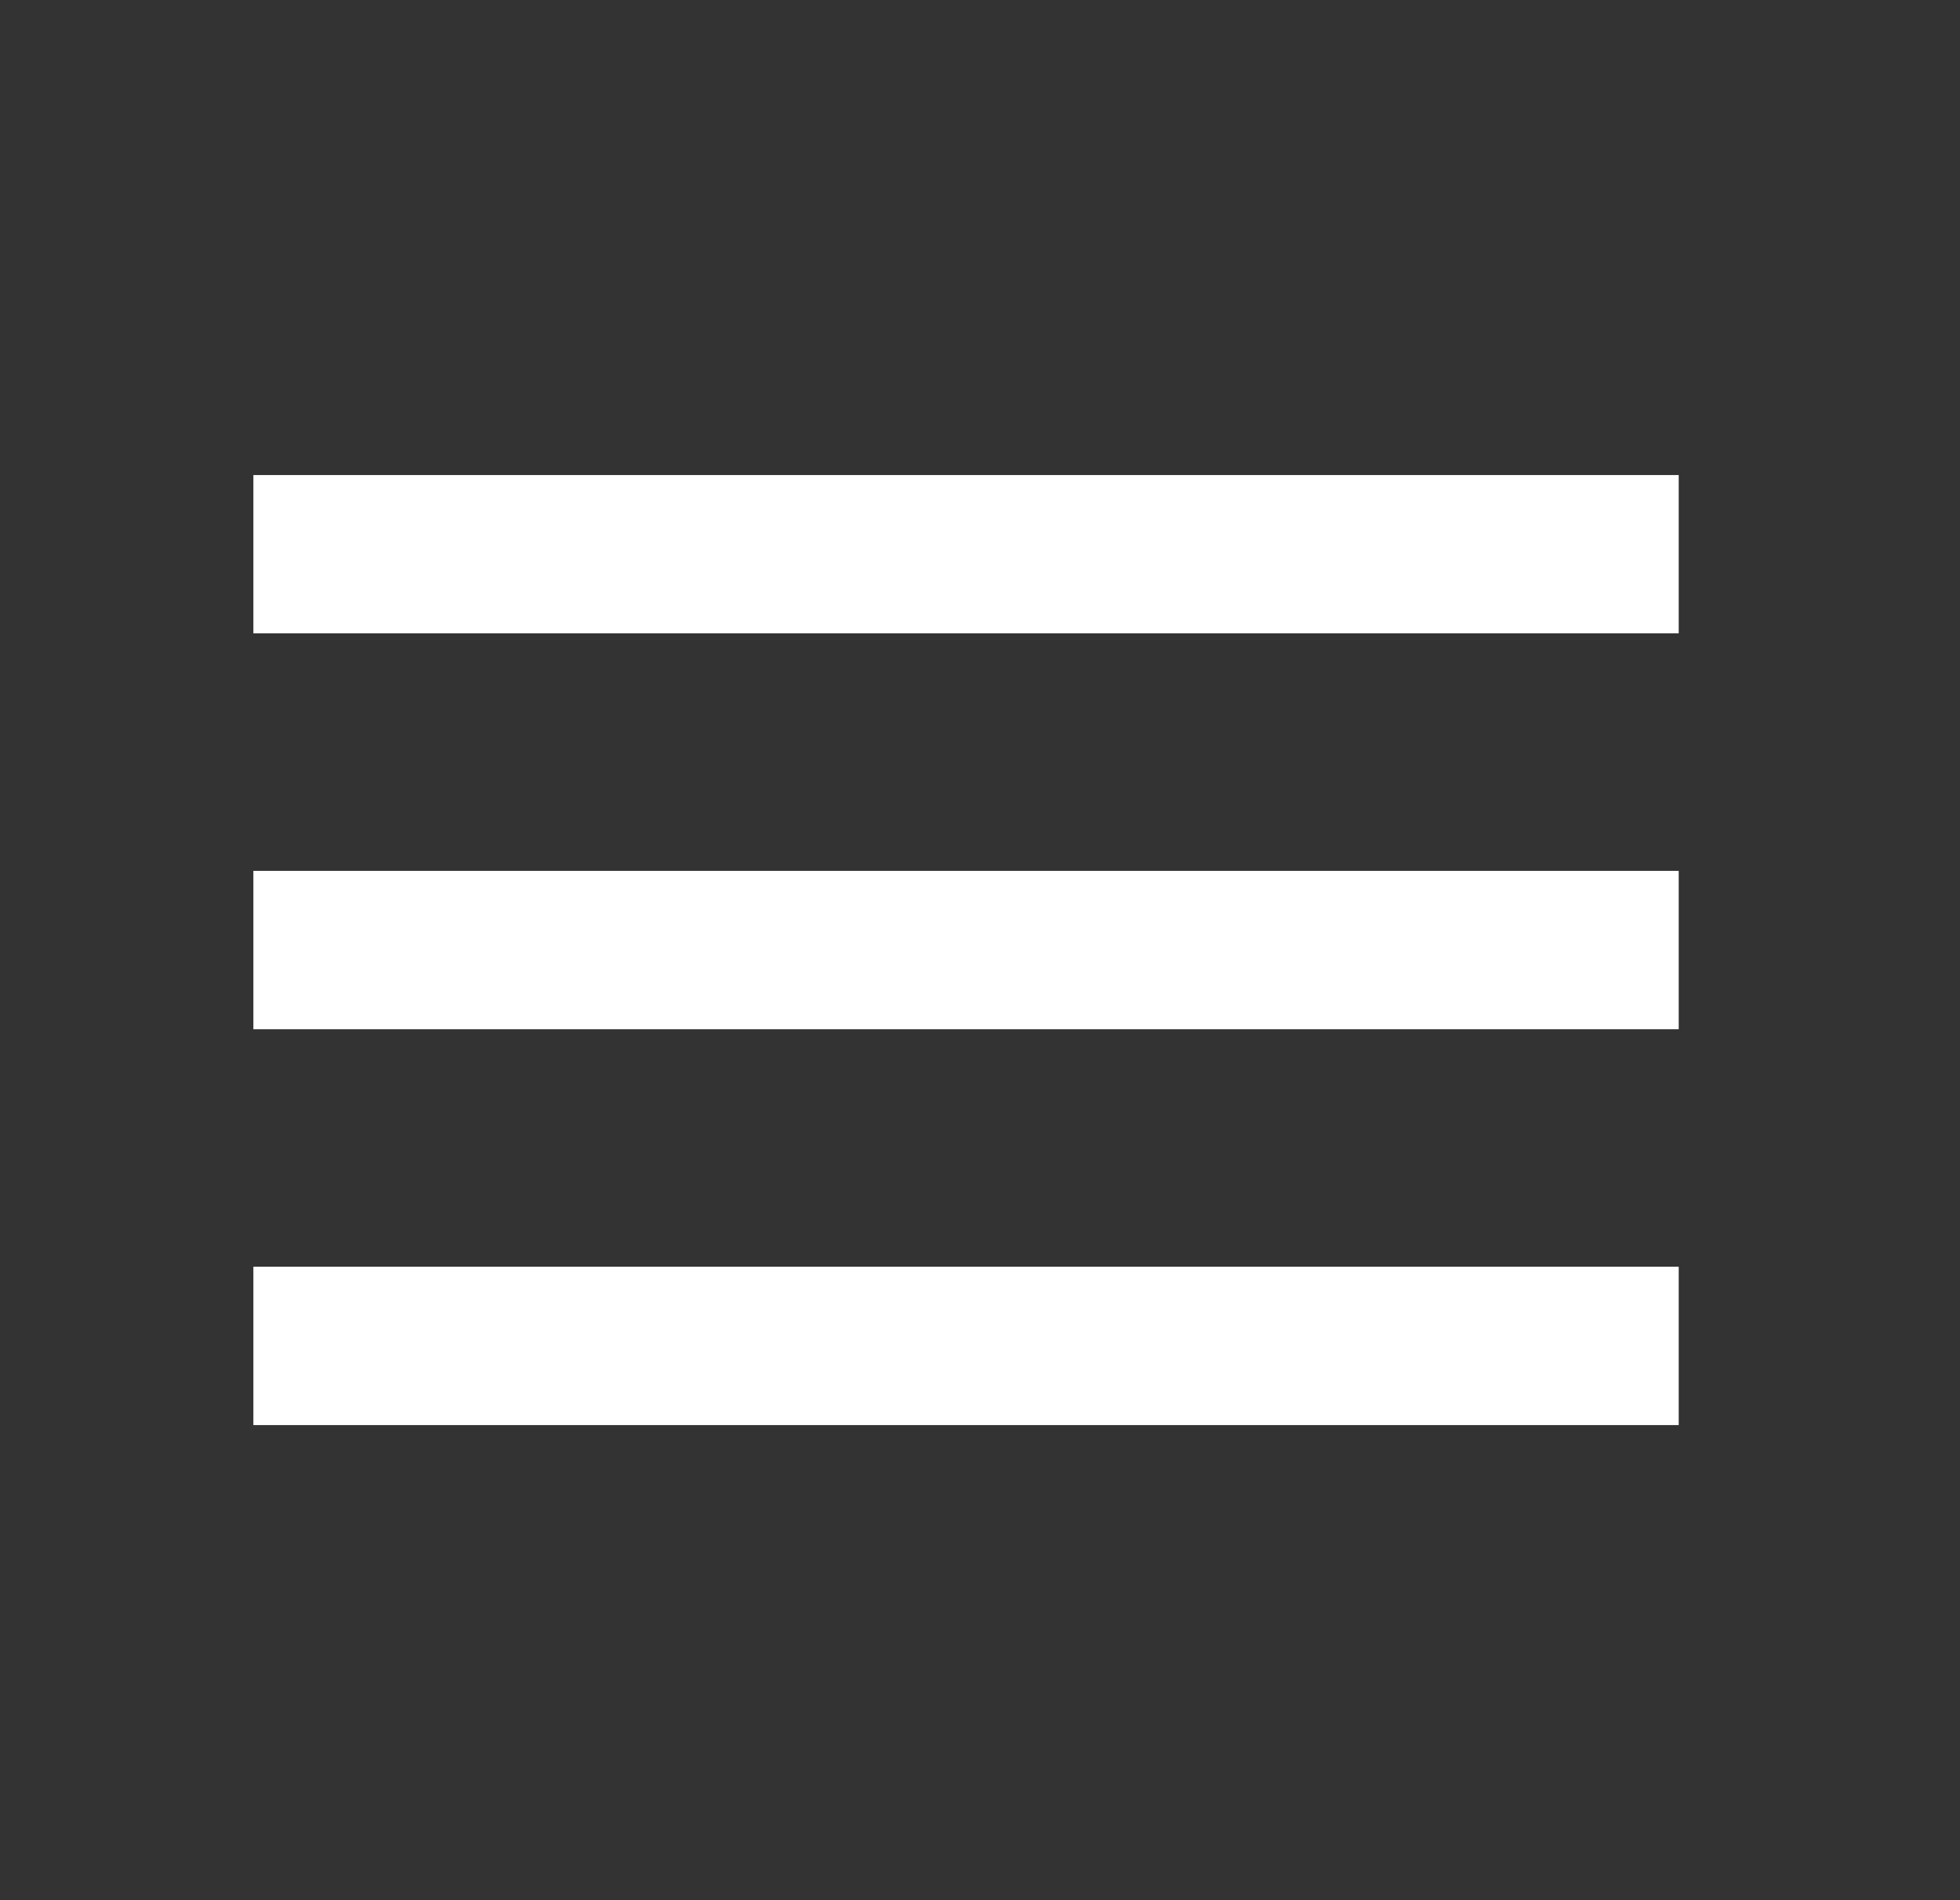 <svg width="33" height="32" viewBox="0 0 33 32" fill="none" xmlns="http://www.w3.org/2000/svg">
<rect x="0" y="0" width="33" height="32" fill="#333333" stroke="none"/>
<path d="M4.266 23.999H28.264V21.332H4.266V23.999ZM4.266 17.333H28.264V14.666H4.266V17.333ZM4.266 8V10.666H28.264V8H4.266Z" fill="white"/>
</svg>
